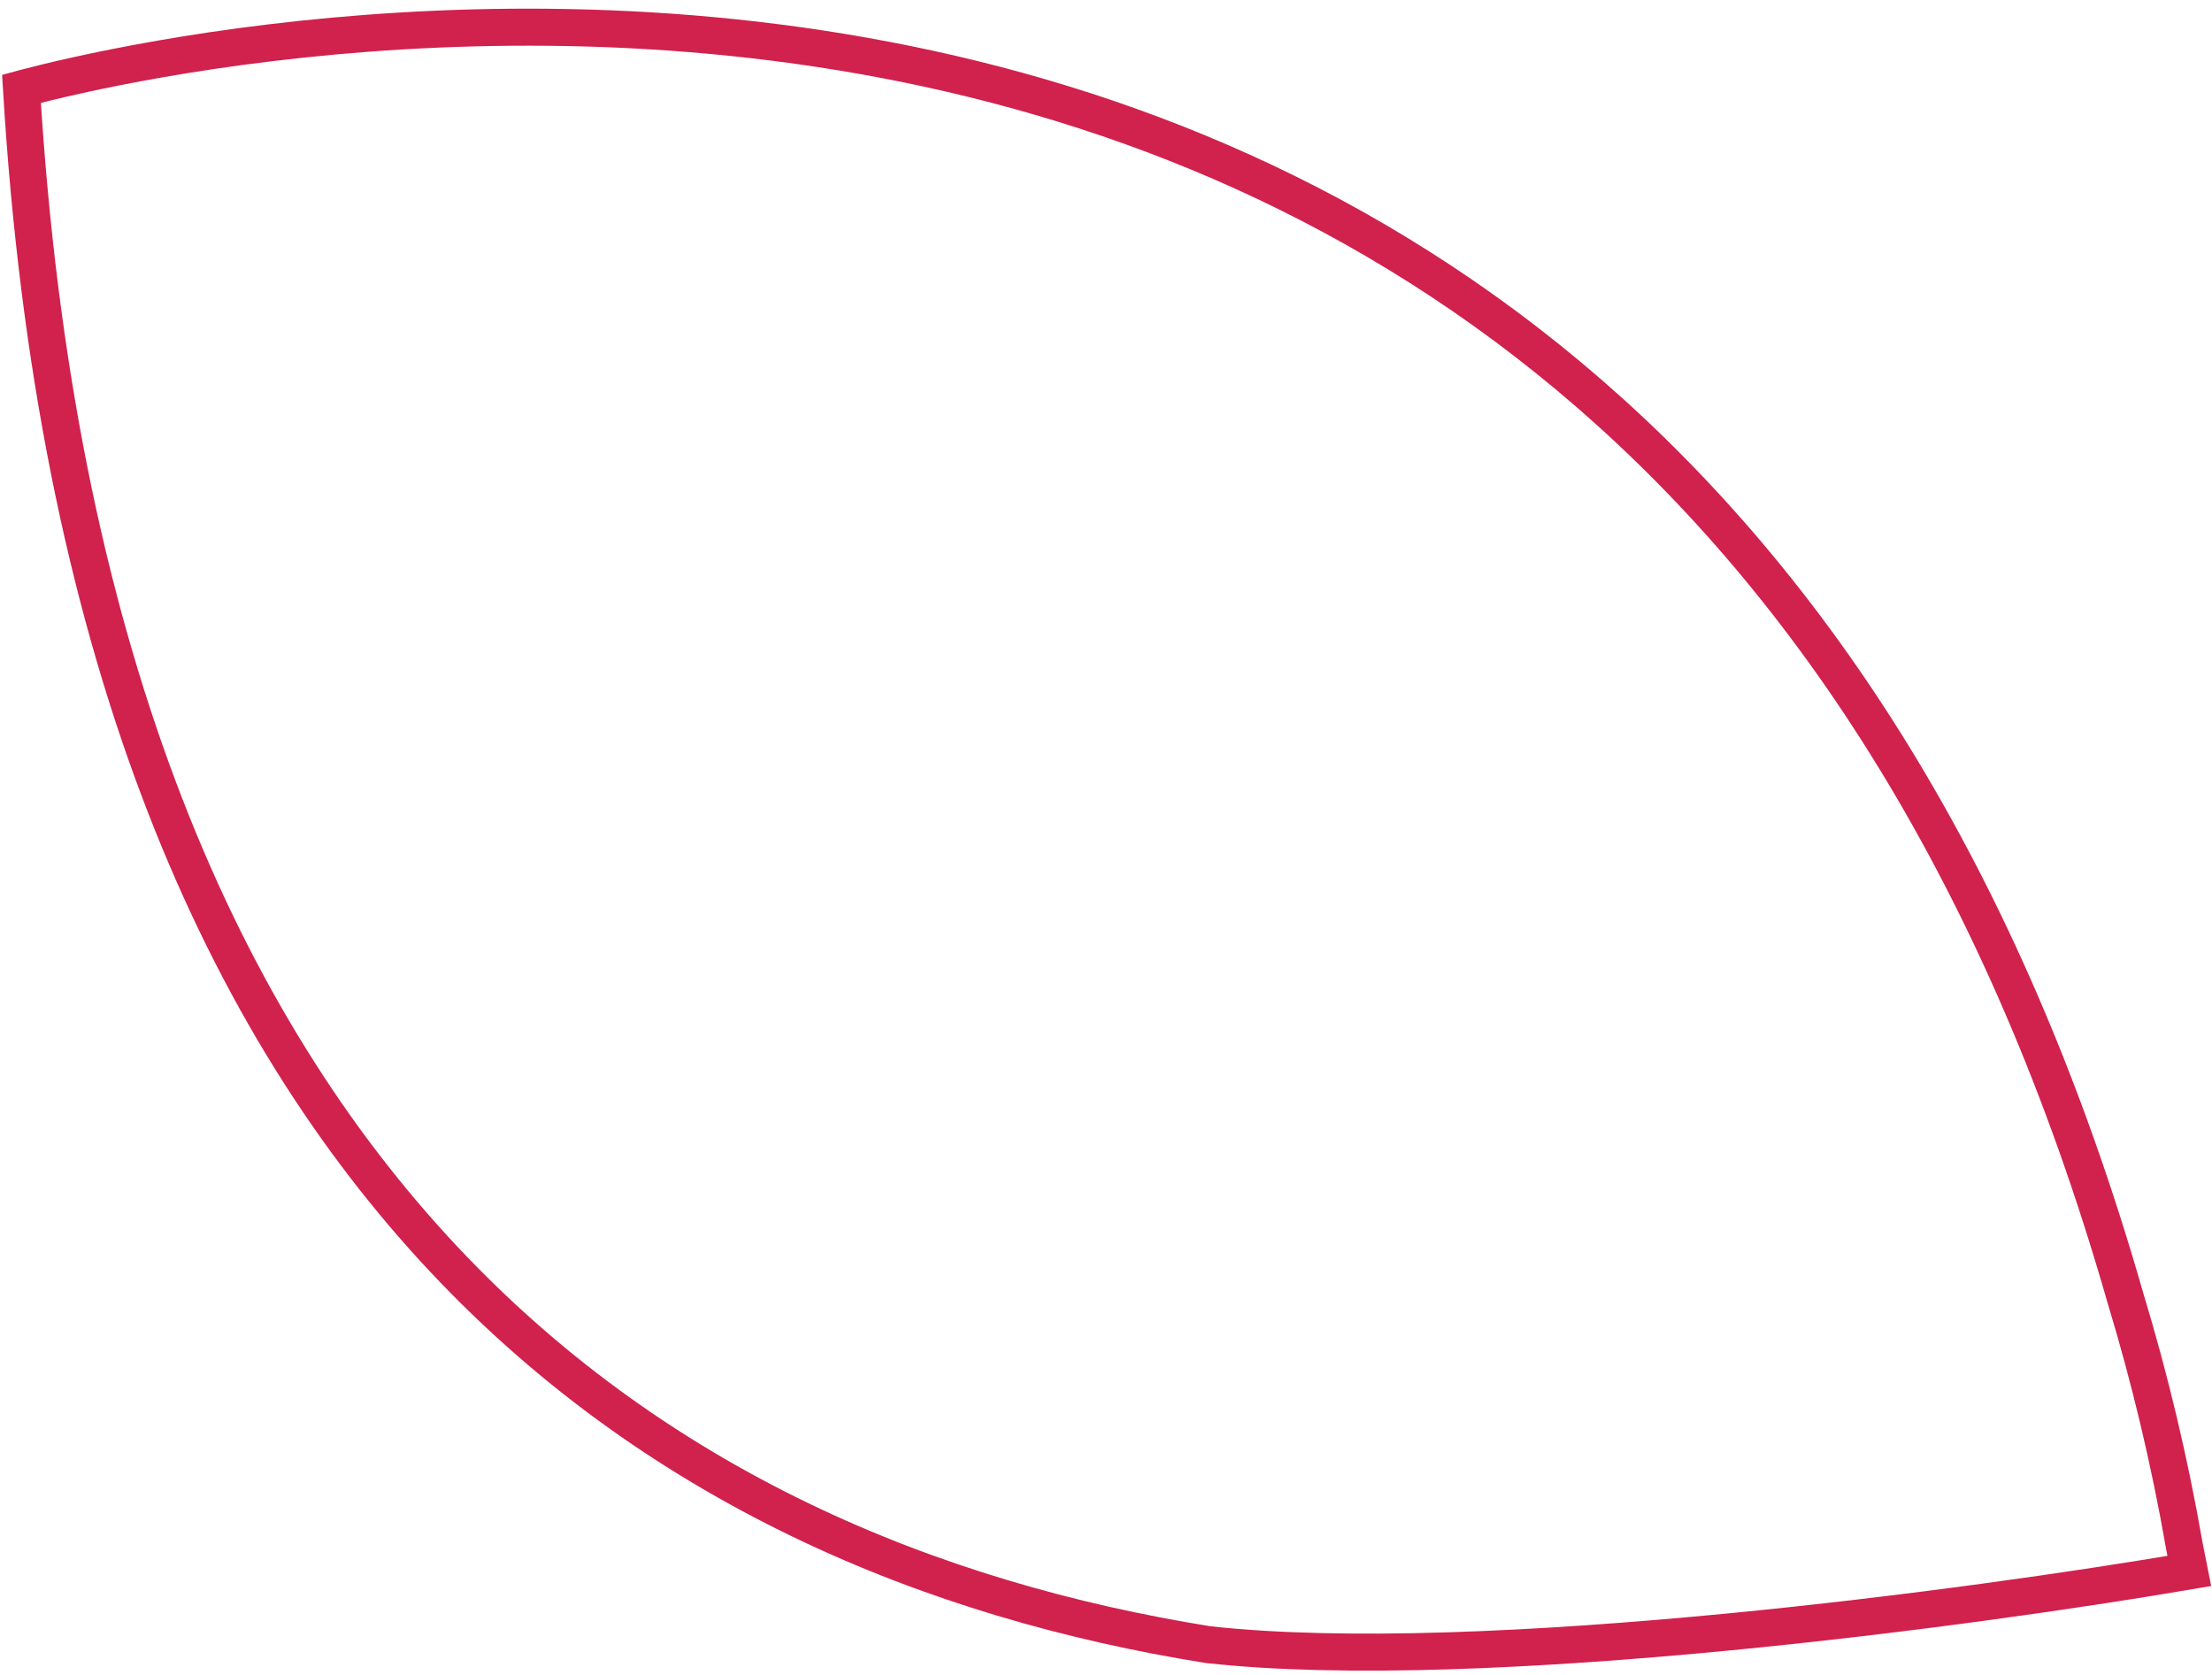 <svg width="239" height="181" viewBox="0 0 239 181" fill="none" xmlns="http://www.w3.org/2000/svg">
<path d="M229.628 140.18L229.633 140.195L229.637 140.21C232.299 148.98 234.422 157.904 235.996 166.933L236 166.956L236.005 166.979L236.551 169.73C224.566 171.771 205.952 174.468 186.663 176.33C166.239 178.301 145.214 179.32 130.502 177.686C100.944 172.942 70.626 160.814 46.846 134.858C23.266 109.121 5.922 69.581 2.321 9.593C2.457 9.556 2.602 9.518 2.755 9.478C4.051 9.138 5.967 8.66 8.43 8.117C13.357 7.029 20.467 5.676 29.168 4.626C46.58 2.524 70.313 1.638 95.658 6.47C120.993 11.3 147.906 21.836 171.755 42.559C195.595 63.275 216.482 94.264 229.628 140.18Z" stroke="#D1214D" stroke-width="4"/>
</svg>

